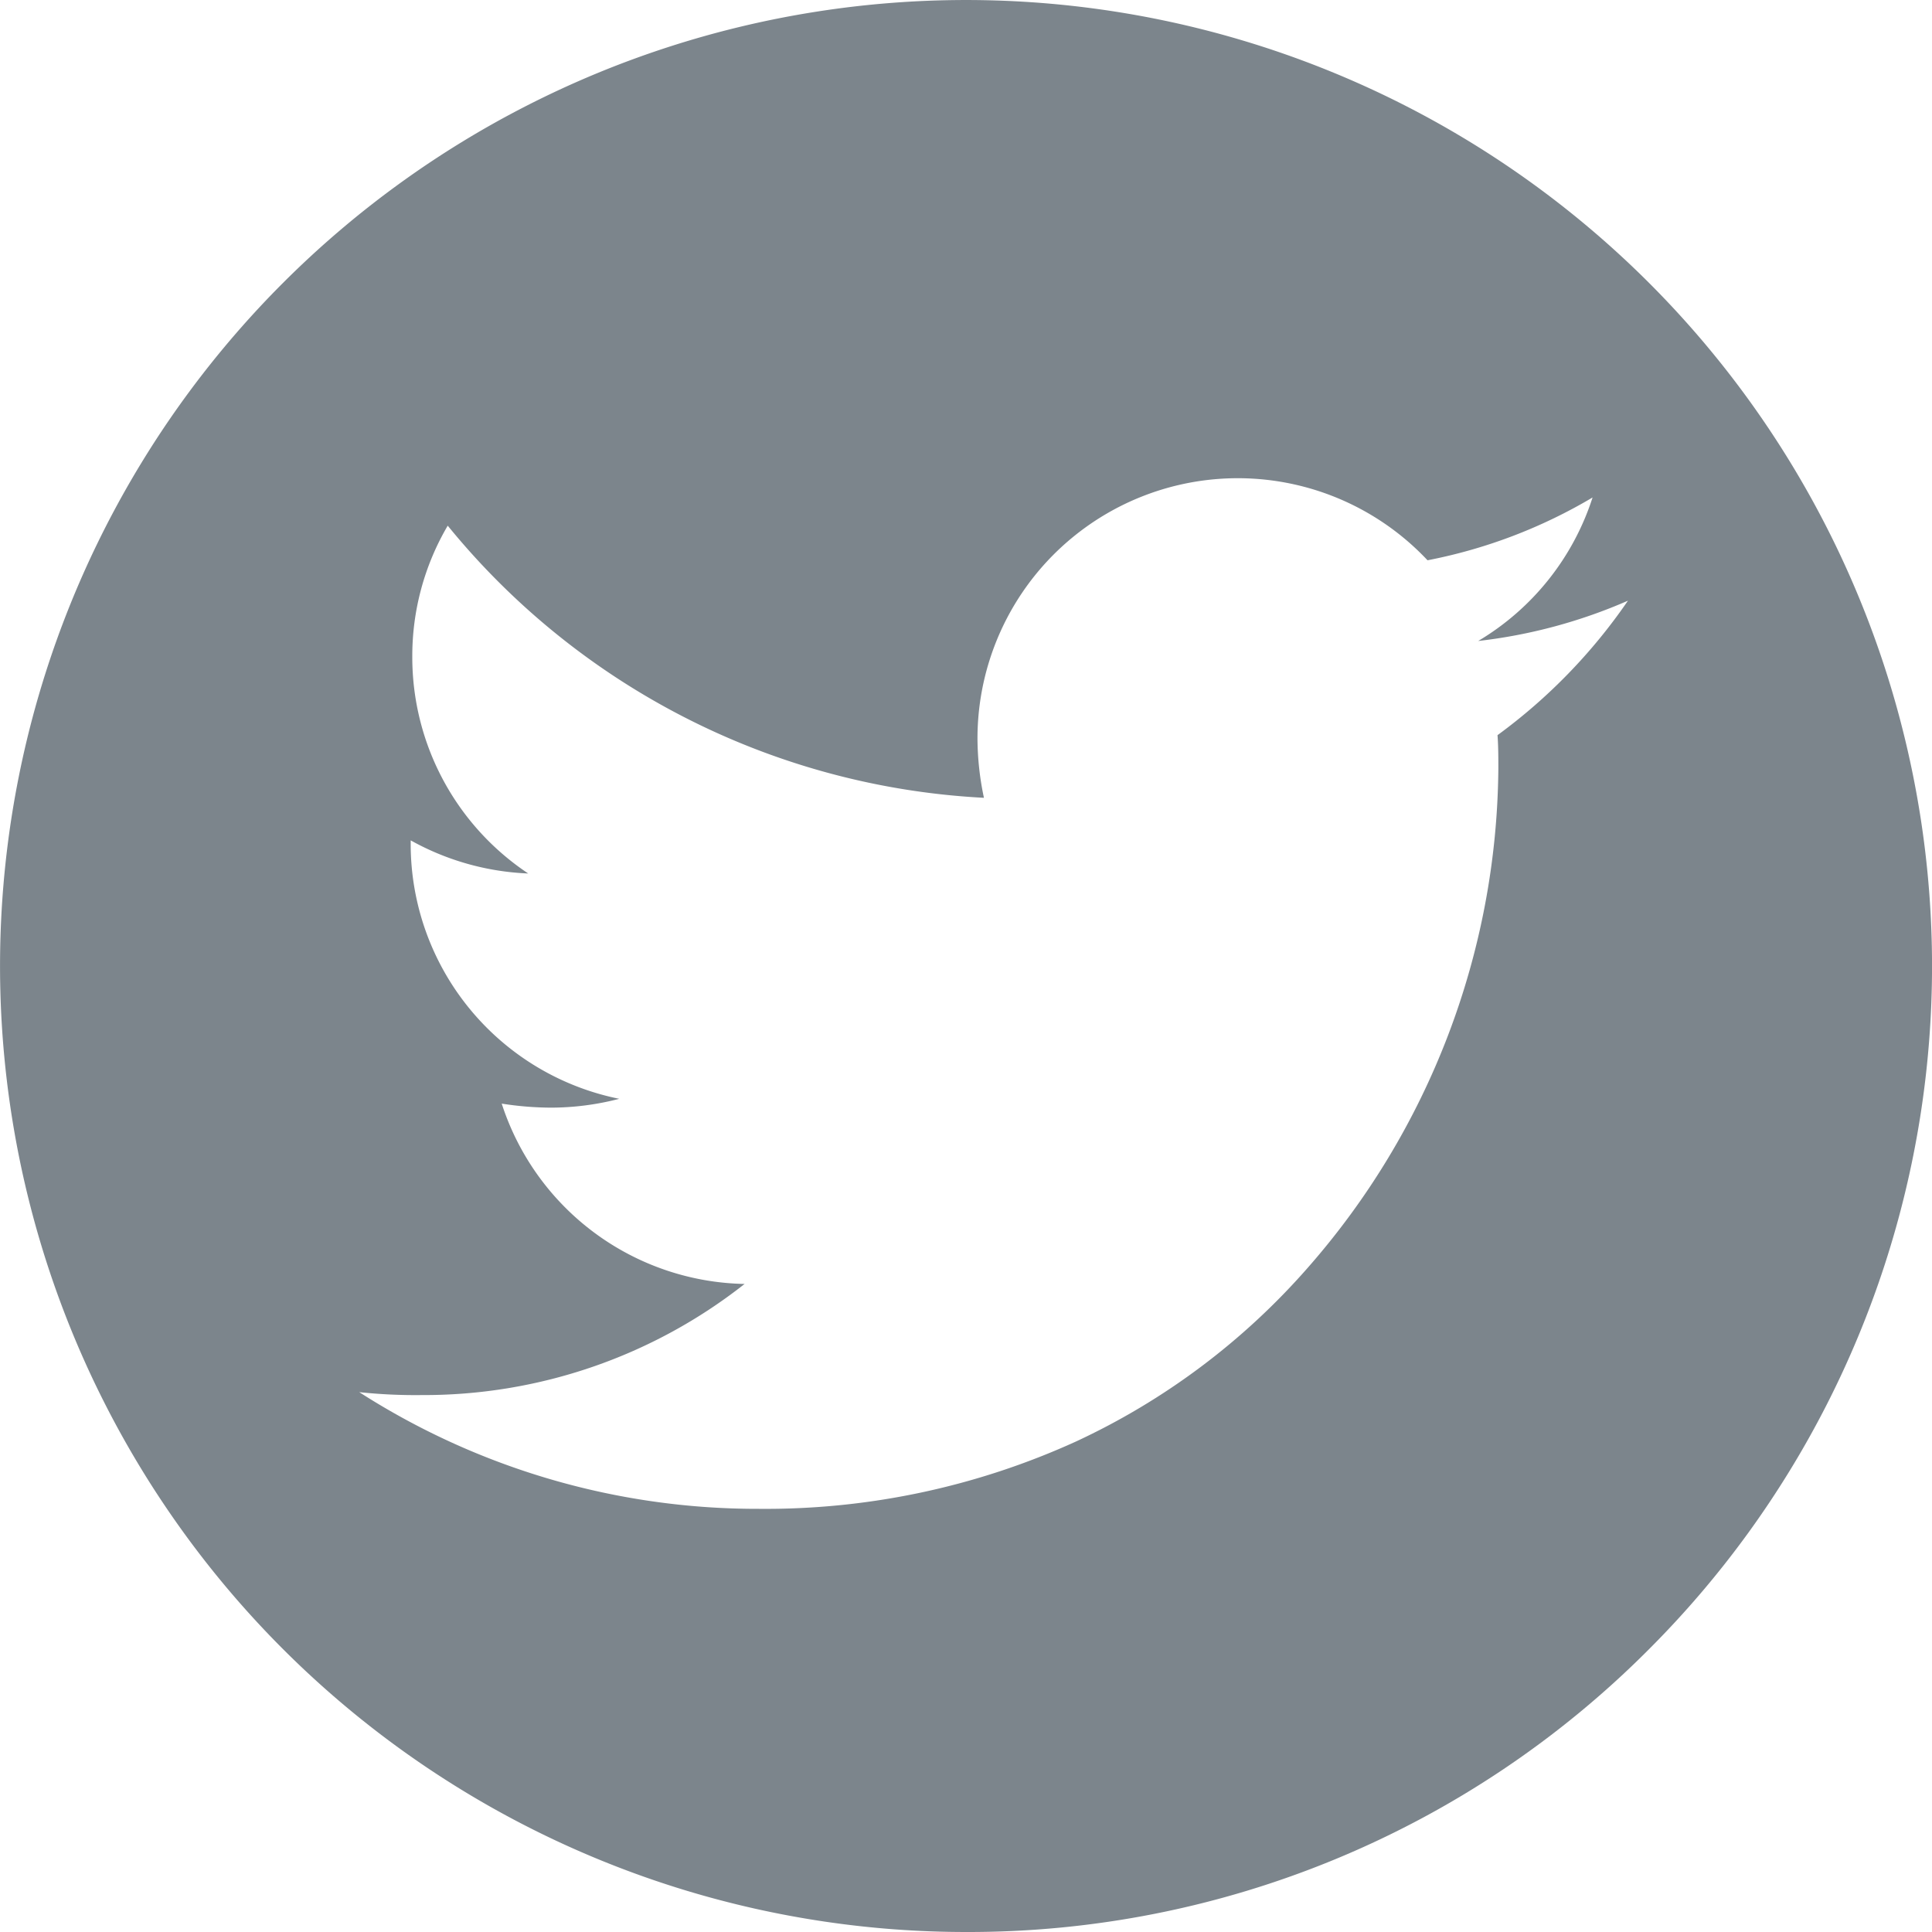 <svg xmlns="http://www.w3.org/2000/svg" width="35" height="35" viewBox="0 0 35 35">
  <path id="Sustracción_1" data-name="Sustracción 1" d="M2646.5,38a17.5,17.5,0,0,1-12.374-29.874,17.5,17.5,0,1,1,24.749,24.749A17.388,17.388,0,0,1,2646.5,38Zm-10.992-9.78h0a13.346,13.346,0,0,0,7.234,2.114,13.573,13.573,0,0,0,5.749-1.219,12.679,12.679,0,0,0,4.2-3.148,13.864,13.864,0,0,0,3.453-9.037c0-.2,0-.409-.015-.612a10.075,10.075,0,0,0,2.363-2.436,9.434,9.434,0,0,1-2.713.73,4.7,4.7,0,0,0,2.072-2.6,9.326,9.326,0,0,1-2.99,1.138,4.716,4.716,0,0,0-8.153,3.223,5.242,5.242,0,0,0,.117,1.08,13.425,13.425,0,0,1-9.714-4.93,4.658,4.658,0,0,0-.642,2.378,4.707,4.707,0,0,0,2.1,3.923,4.767,4.767,0,0,1-2.129-.6v.059a4.711,4.711,0,0,0,3.778,4.623,4.929,4.929,0,0,1-1.24.16,5.839,5.839,0,0,1-.889-.073,4.719,4.719,0,0,0,4.4,3.267,9.391,9.391,0,0,1-5.848,2.013A9.6,9.6,0,0,1,2635.508,28.22Z" transform="translate(-2629 -3)" fill="#7c858c"/>
</svg>
